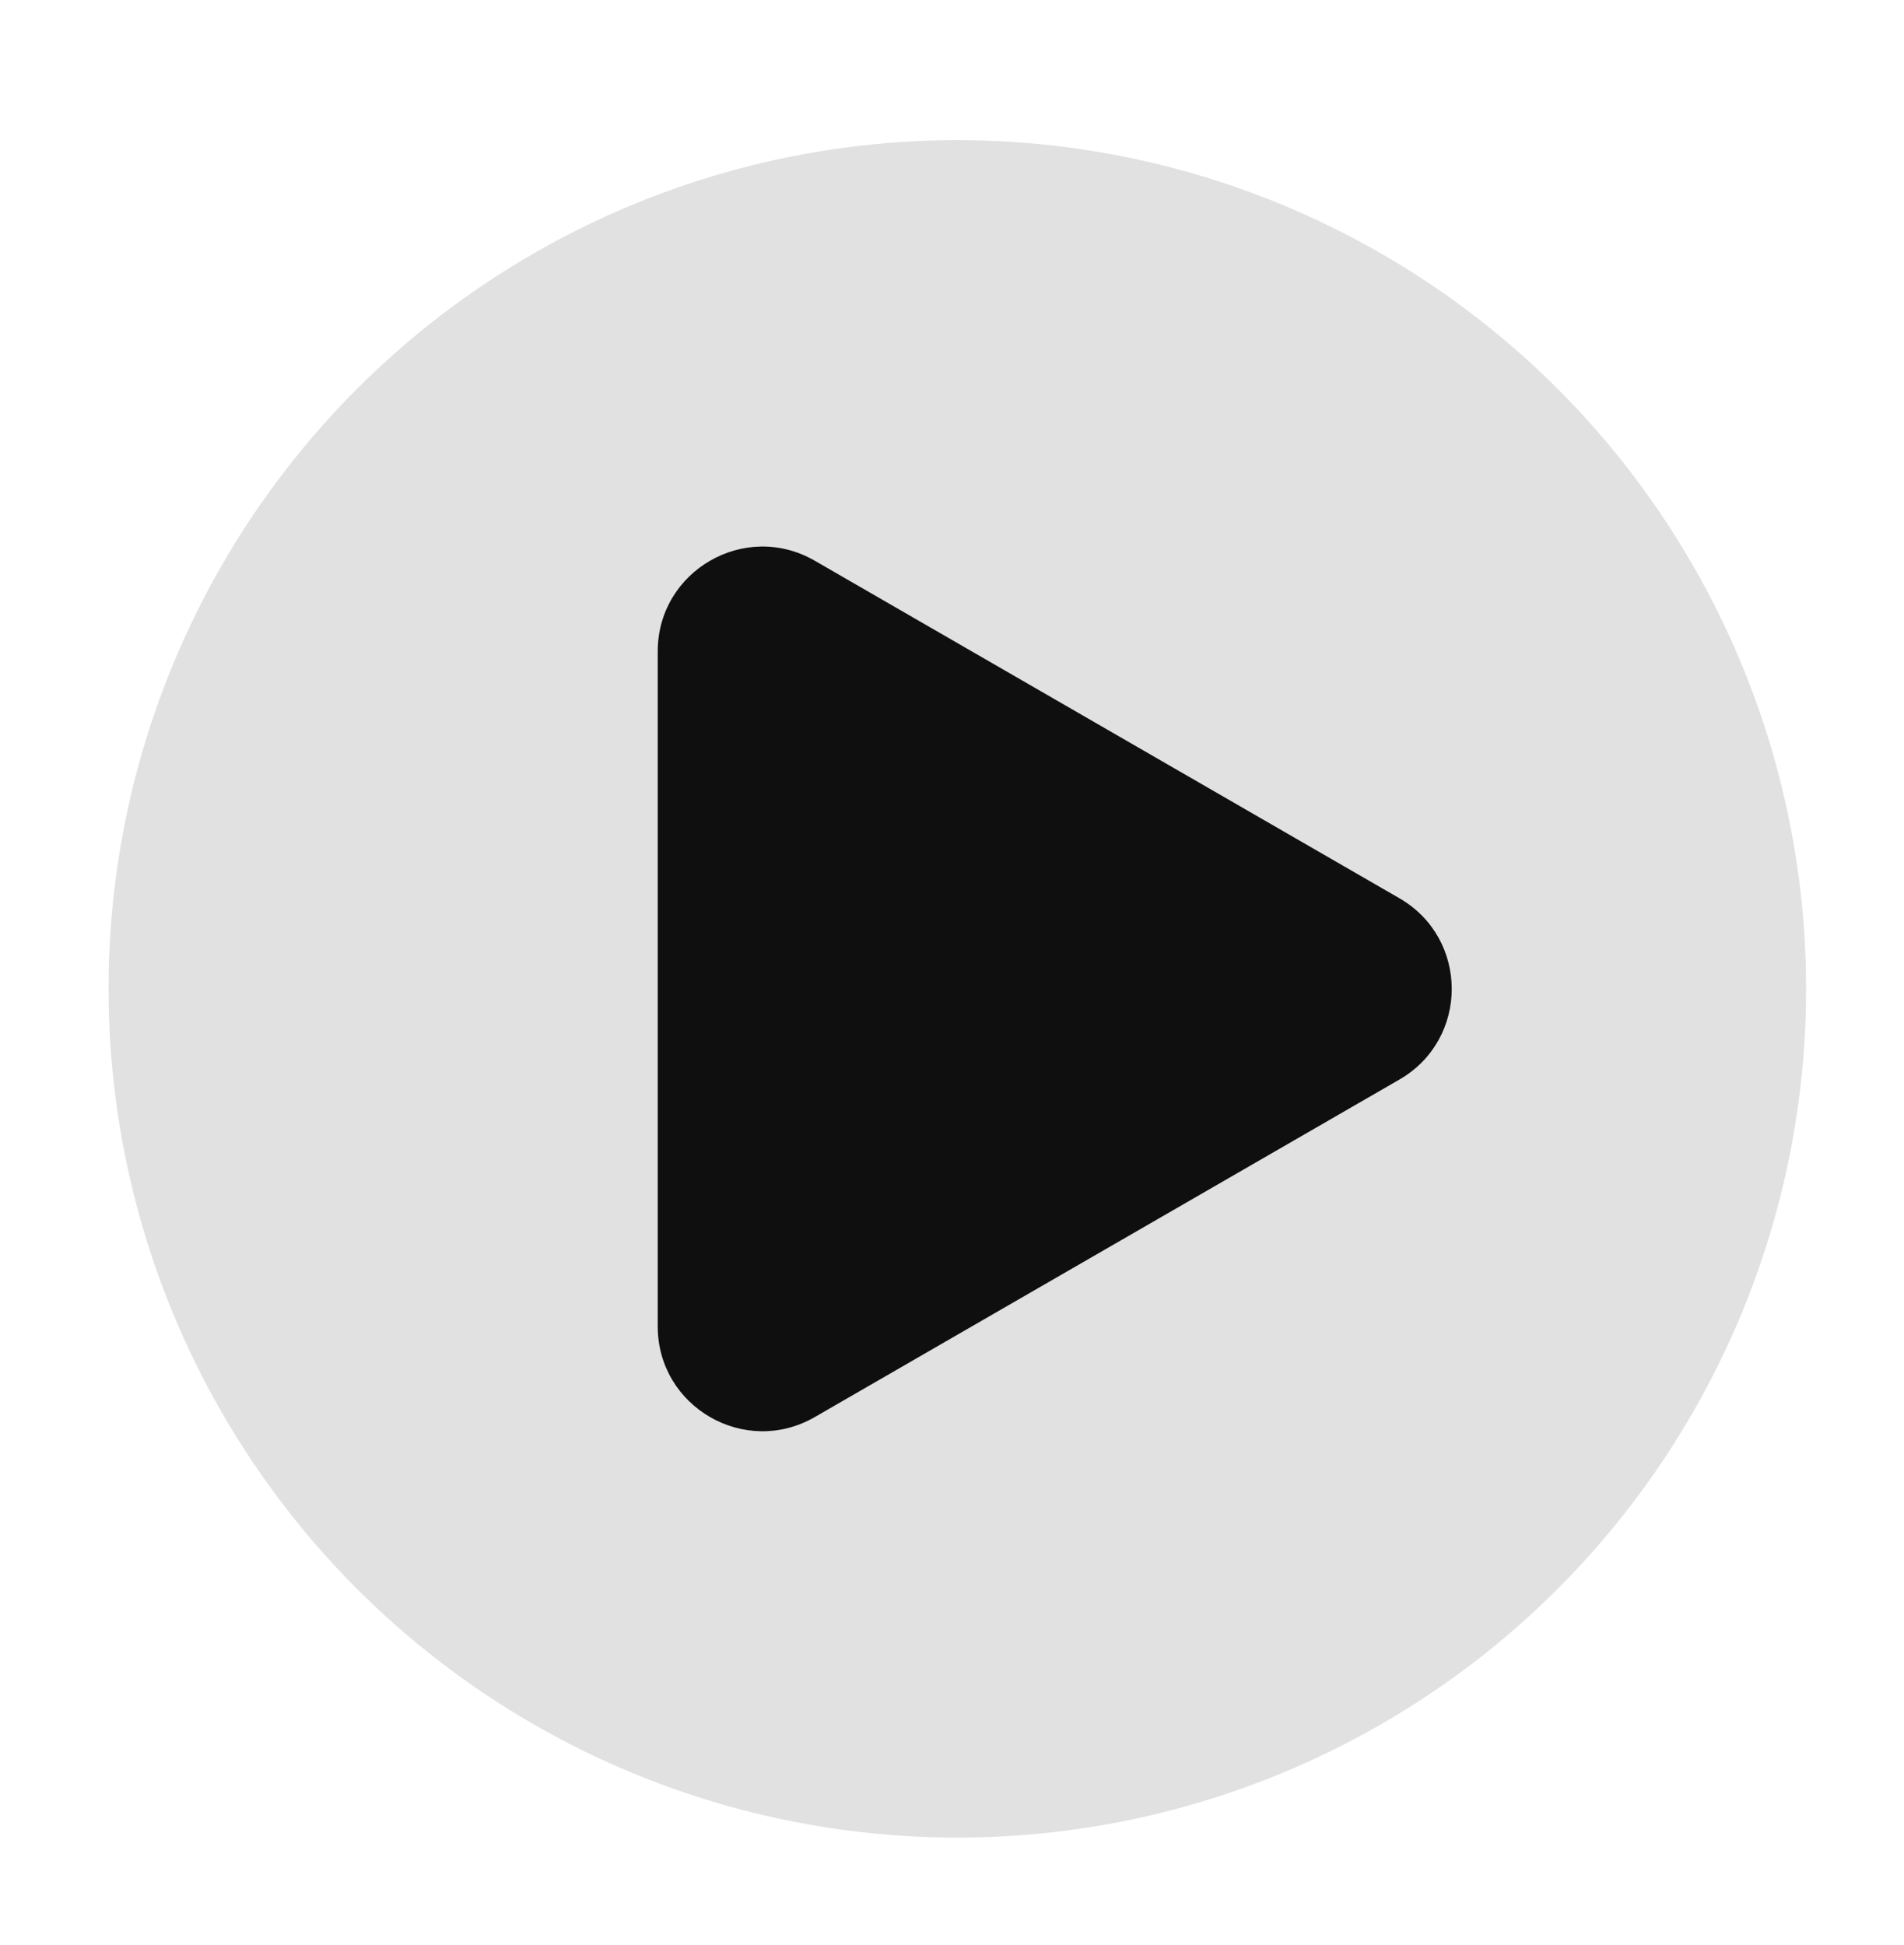 <?xml version="1.0" encoding="UTF-8"?> <svg xmlns="http://www.w3.org/2000/svg" width="139" height="142" viewBox="0 0 139 142" fill="none"><g filter="url(#filter0_d_3274_893)"><circle opacity="0.77" cx="63.095" cy="62.855" r="61.965" fill="#D9D9D9"></circle><path d="M95.368 56.238C100.463 59.18 100.463 66.534 95.368 69.476L52.688 94.117C47.592 97.059 41.223 93.382 41.223 87.498L41.223 38.215C41.223 32.332 47.592 28.654 52.688 31.596L95.368 56.238Z" fill="#0F0F0F"></path></g><defs><filter id="filter0_d_3274_893" x="0.961" y="0.891" width="137.857" height="140.235" filterUnits="userSpaceOnUse" color-interpolation-filters="sRGB"><feFlood flood-opacity="0" result="BackgroundImageFix"></feFlood><feColorMatrix in="SourceAlpha" type="matrix" values="0 0 0 0 0 0 0 0 0 0 0 0 0 0 0 0 0 0 127 0" result="hardAlpha"></feColorMatrix><feOffset dx="6.794" dy="9.342"></feOffset><feGaussianBlur stdDeviation="3.482"></feGaussianBlur><feComposite in2="hardAlpha" operator="out"></feComposite><feColorMatrix type="matrix" values="0 0 0 0 0 0 0 0 0 0 0 0 0 0 0 0 0 0 0.42 0"></feColorMatrix><feBlend mode="normal" in2="BackgroundImageFix" result="effect1_dropShadow_3274_893"></feBlend><feBlend mode="normal" in="SourceGraphic" in2="effect1_dropShadow_3274_893" result="shape"></feBlend></filter></defs></svg> 